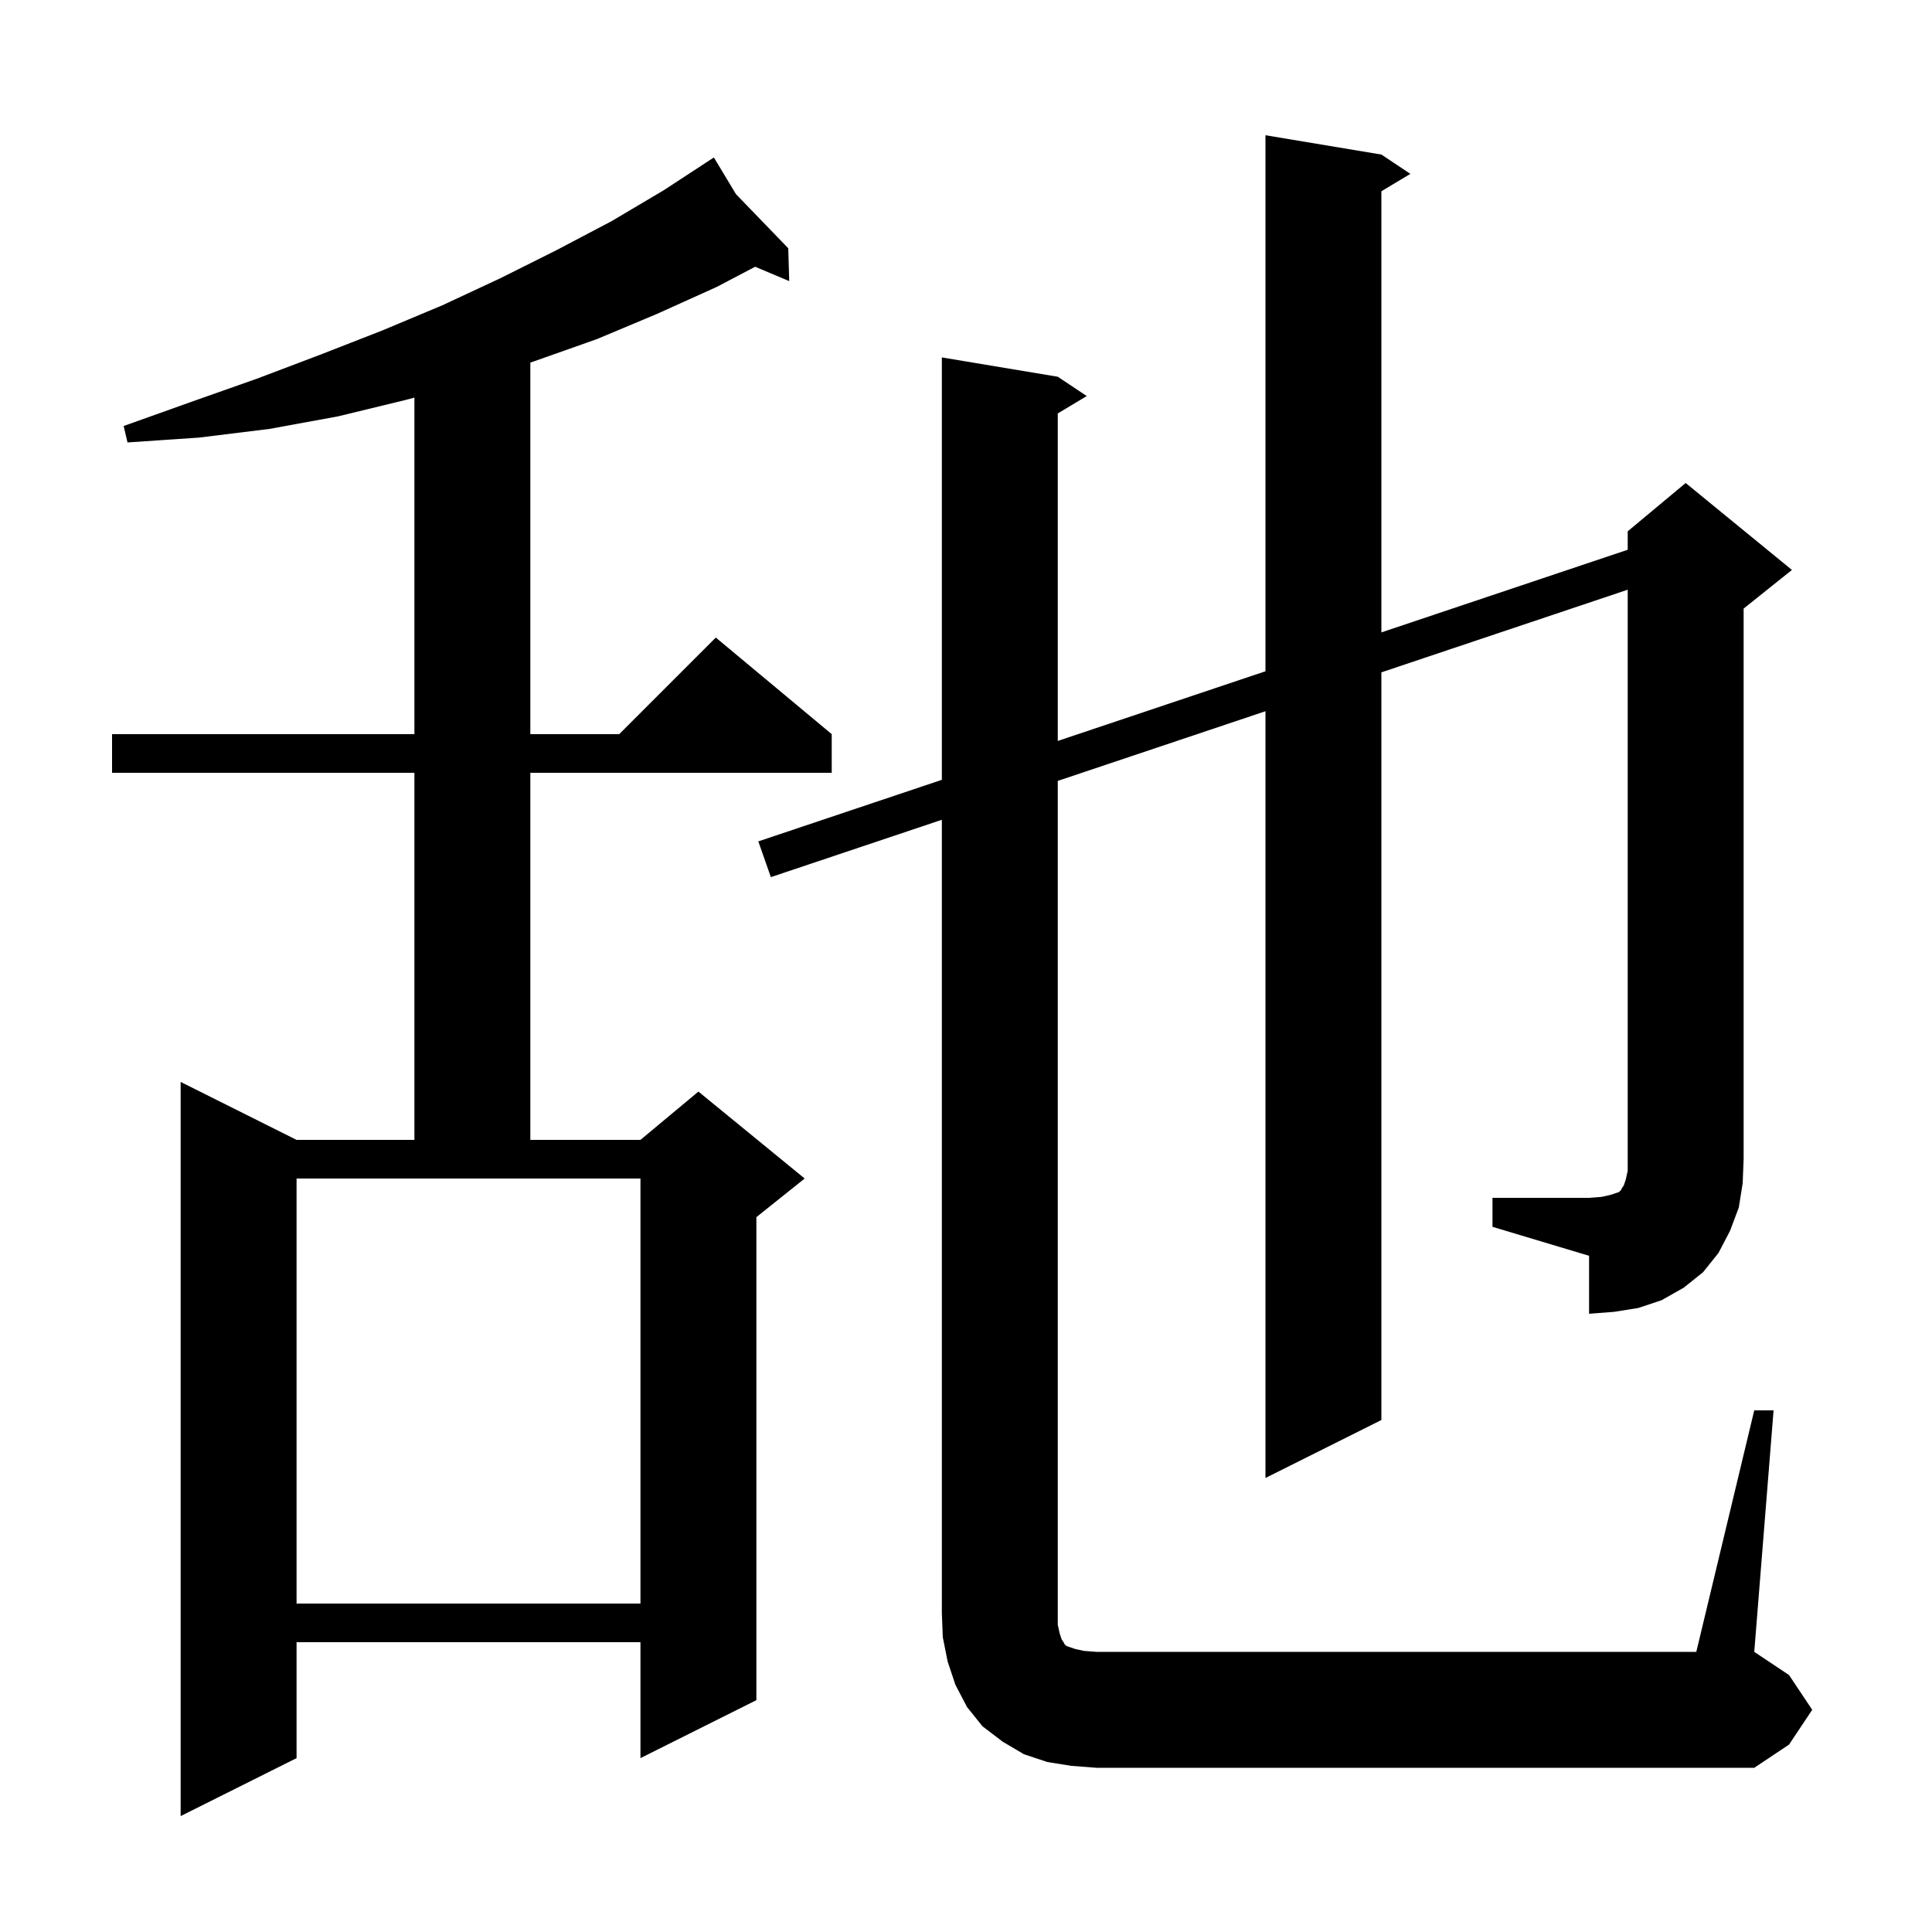 <svg xmlns="http://www.w3.org/2000/svg" xmlns:xlink="http://www.w3.org/1999/xlink" version="1.1" baseProfile="full" viewBox="0 0 200 200" width="200" height="200">
<g fill="black">
<path d="M 76.185 20.096 L 81.6 25.7 L 81.7 29.1 L 78.17 27.614 L 74.2 29.7 L 68.0 32.5 L 61.8 35.1 L 55.3 37.4 L 54.9 37.533 L 54.9 76.0 L 64.1 76.0 L 74.1 66.0 L 86.1 76.0 L 86.1 80.0 L 54.9 80.0 L 54.9 118.0 L 66.3 118.0 L 72.3 113.0 L 83.3 122.0 L 78.3 126.0 L 78.3 176.0 L 66.3 182.0 L 66.3 170.0 L 30.7 170.0 L 30.7 182.0 L 18.7 188.0 L 18.7 112.0 L 30.7 118.0 L 42.9 118.0 L 42.9 80.0 L 11.6 80.0 L 11.6 76.0 L 42.9 76.0 L 42.9 41.158 L 42.0 41.4 L 35.0 43.1 L 27.9 44.4 L 20.6 45.3 L 13.2 45.8 L 12.8 44.1 L 19.8 41.6 L 26.6 39.2 L 33.2 36.7 L 39.6 34.2 L 45.8 31.6 L 51.8 28.8 L 57.6 25.9 L 63.3 22.9 L 68.7 19.7 L 73.043 16.86 L 73.0 16.8 L 73.052 16.854 L 73.9 16.3 Z M 30.7 166.0 L 66.3 166.0 L 66.3 122.0 L 30.7 122.0 Z M 154.5 124.0 L 164.5 124.0 L 165.8 123.9 L 166.7 123.7 L 167.6 123.4 L 167.8 123.2 L 167.9 123.0 L 168.1 122.7 L 168.3 122.1 L 168.5 121.2 L 168.5 61.047 L 143.0 69.601 L 143.0 147.0 L 131.0 153.0 L 131.0 73.626 L 109.5 80.838 L 109.5 168.2 L 109.7 169.1 L 109.9 169.7 L 110.1 170.0 L 110.2 170.2 L 110.4 170.4 L 111.3 170.7 L 112.2 170.9 L 113.5 171.0 L 175.6 171.0 L 181.6 146.0 L 183.6 146.0 L 181.6 171.0 L 185.2 173.4 L 187.6 177.0 L 185.2 180.6 L 181.6 183.0 L 113.5 183.0 L 110.9 182.8 L 108.4 182.4 L 106.0 181.6 L 103.8 180.3 L 101.7 178.7 L 100.1 176.7 L 98.9 174.4 L 98.1 172.0 L 97.6 169.5 L 97.5 167.0 L 97.5 84.863 L 79.8 90.8 L 78.5 87.1 L 97.5 80.727 L 97.5 37.0 L 109.5 39.0 L 112.5 41.0 L 109.5 42.8 L 109.5 76.702 L 131.0 69.49 L 131.0 14.0 L 143.0 16.0 L 146.0 18.0 L 143.0 19.8 L 143.0 65.465 L 168.5 56.911 L 168.5 55.0 L 174.5 50.0 L 185.5 59.0 L 180.5 63.0 L 180.5 120.0 L 180.4 122.5 L 180.0 125.0 L 179.1 127.4 L 177.9 129.7 L 176.3 131.7 L 174.3 133.3 L 172.0 134.6 L 169.6 135.4 L 167.1 135.8 L 164.5 136.0 L 164.5 130.0 L 154.5 127.0 Z " />
</g>
</svg>
